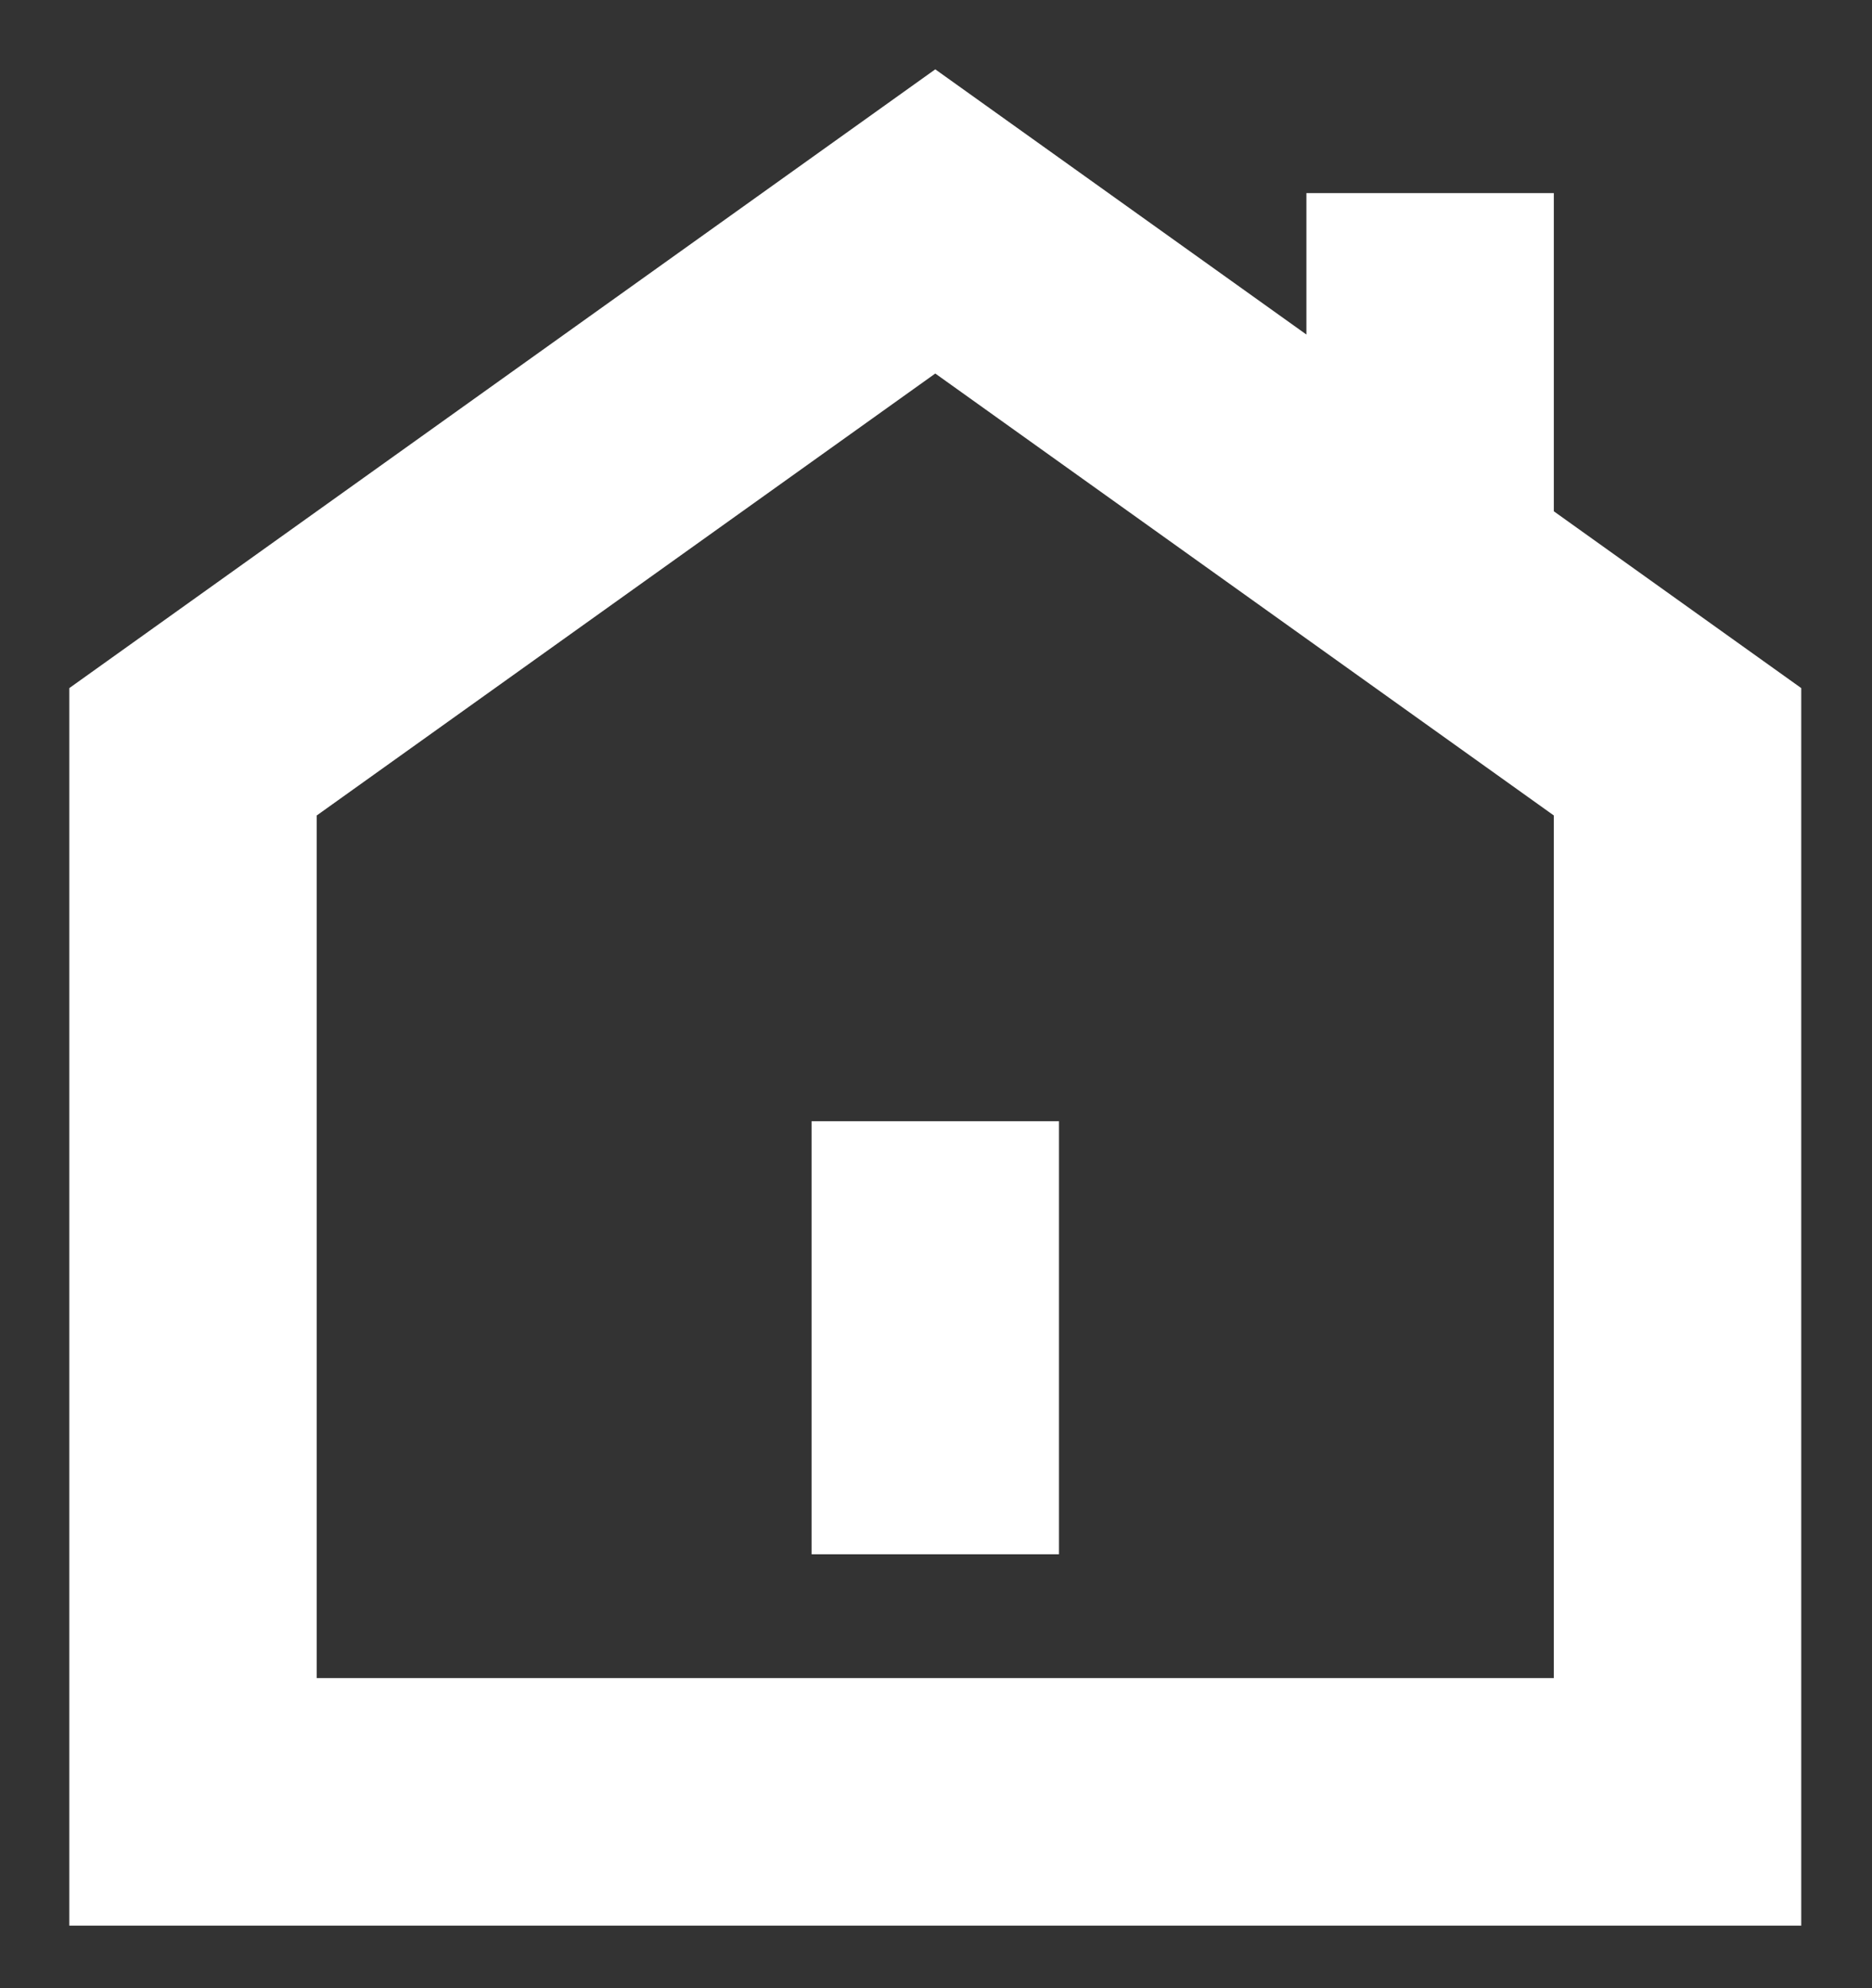 <svg version="1.1" xmlns="http://www.w3.org/2000/svg" xmlns:xlink="http://www.w3.org/1999/xlink" tabindex="0" id="logo" viewBox="0 0 81 86"><rect x="0" y="0" width="81" height="86" fill="#333333" stroke="none"/> <g transform="translate(3,3) scale(0.803,0.803)" style="color: rgb(255, 255, 255);"><g><g transform="translate(-8.889, -5.556) scale(1.111)"><g><path d="M80,26.428V11H68v6.858L50,5L8,35v60h84V35L80,26.428z M80,83H20V41.176l30-21.428l30,21.428V83z" fill="#ffffff"/><rect x="44" y="56" width="12" height="20.997" fill="#ffffff"/></g></g></g> </g>   </svg>